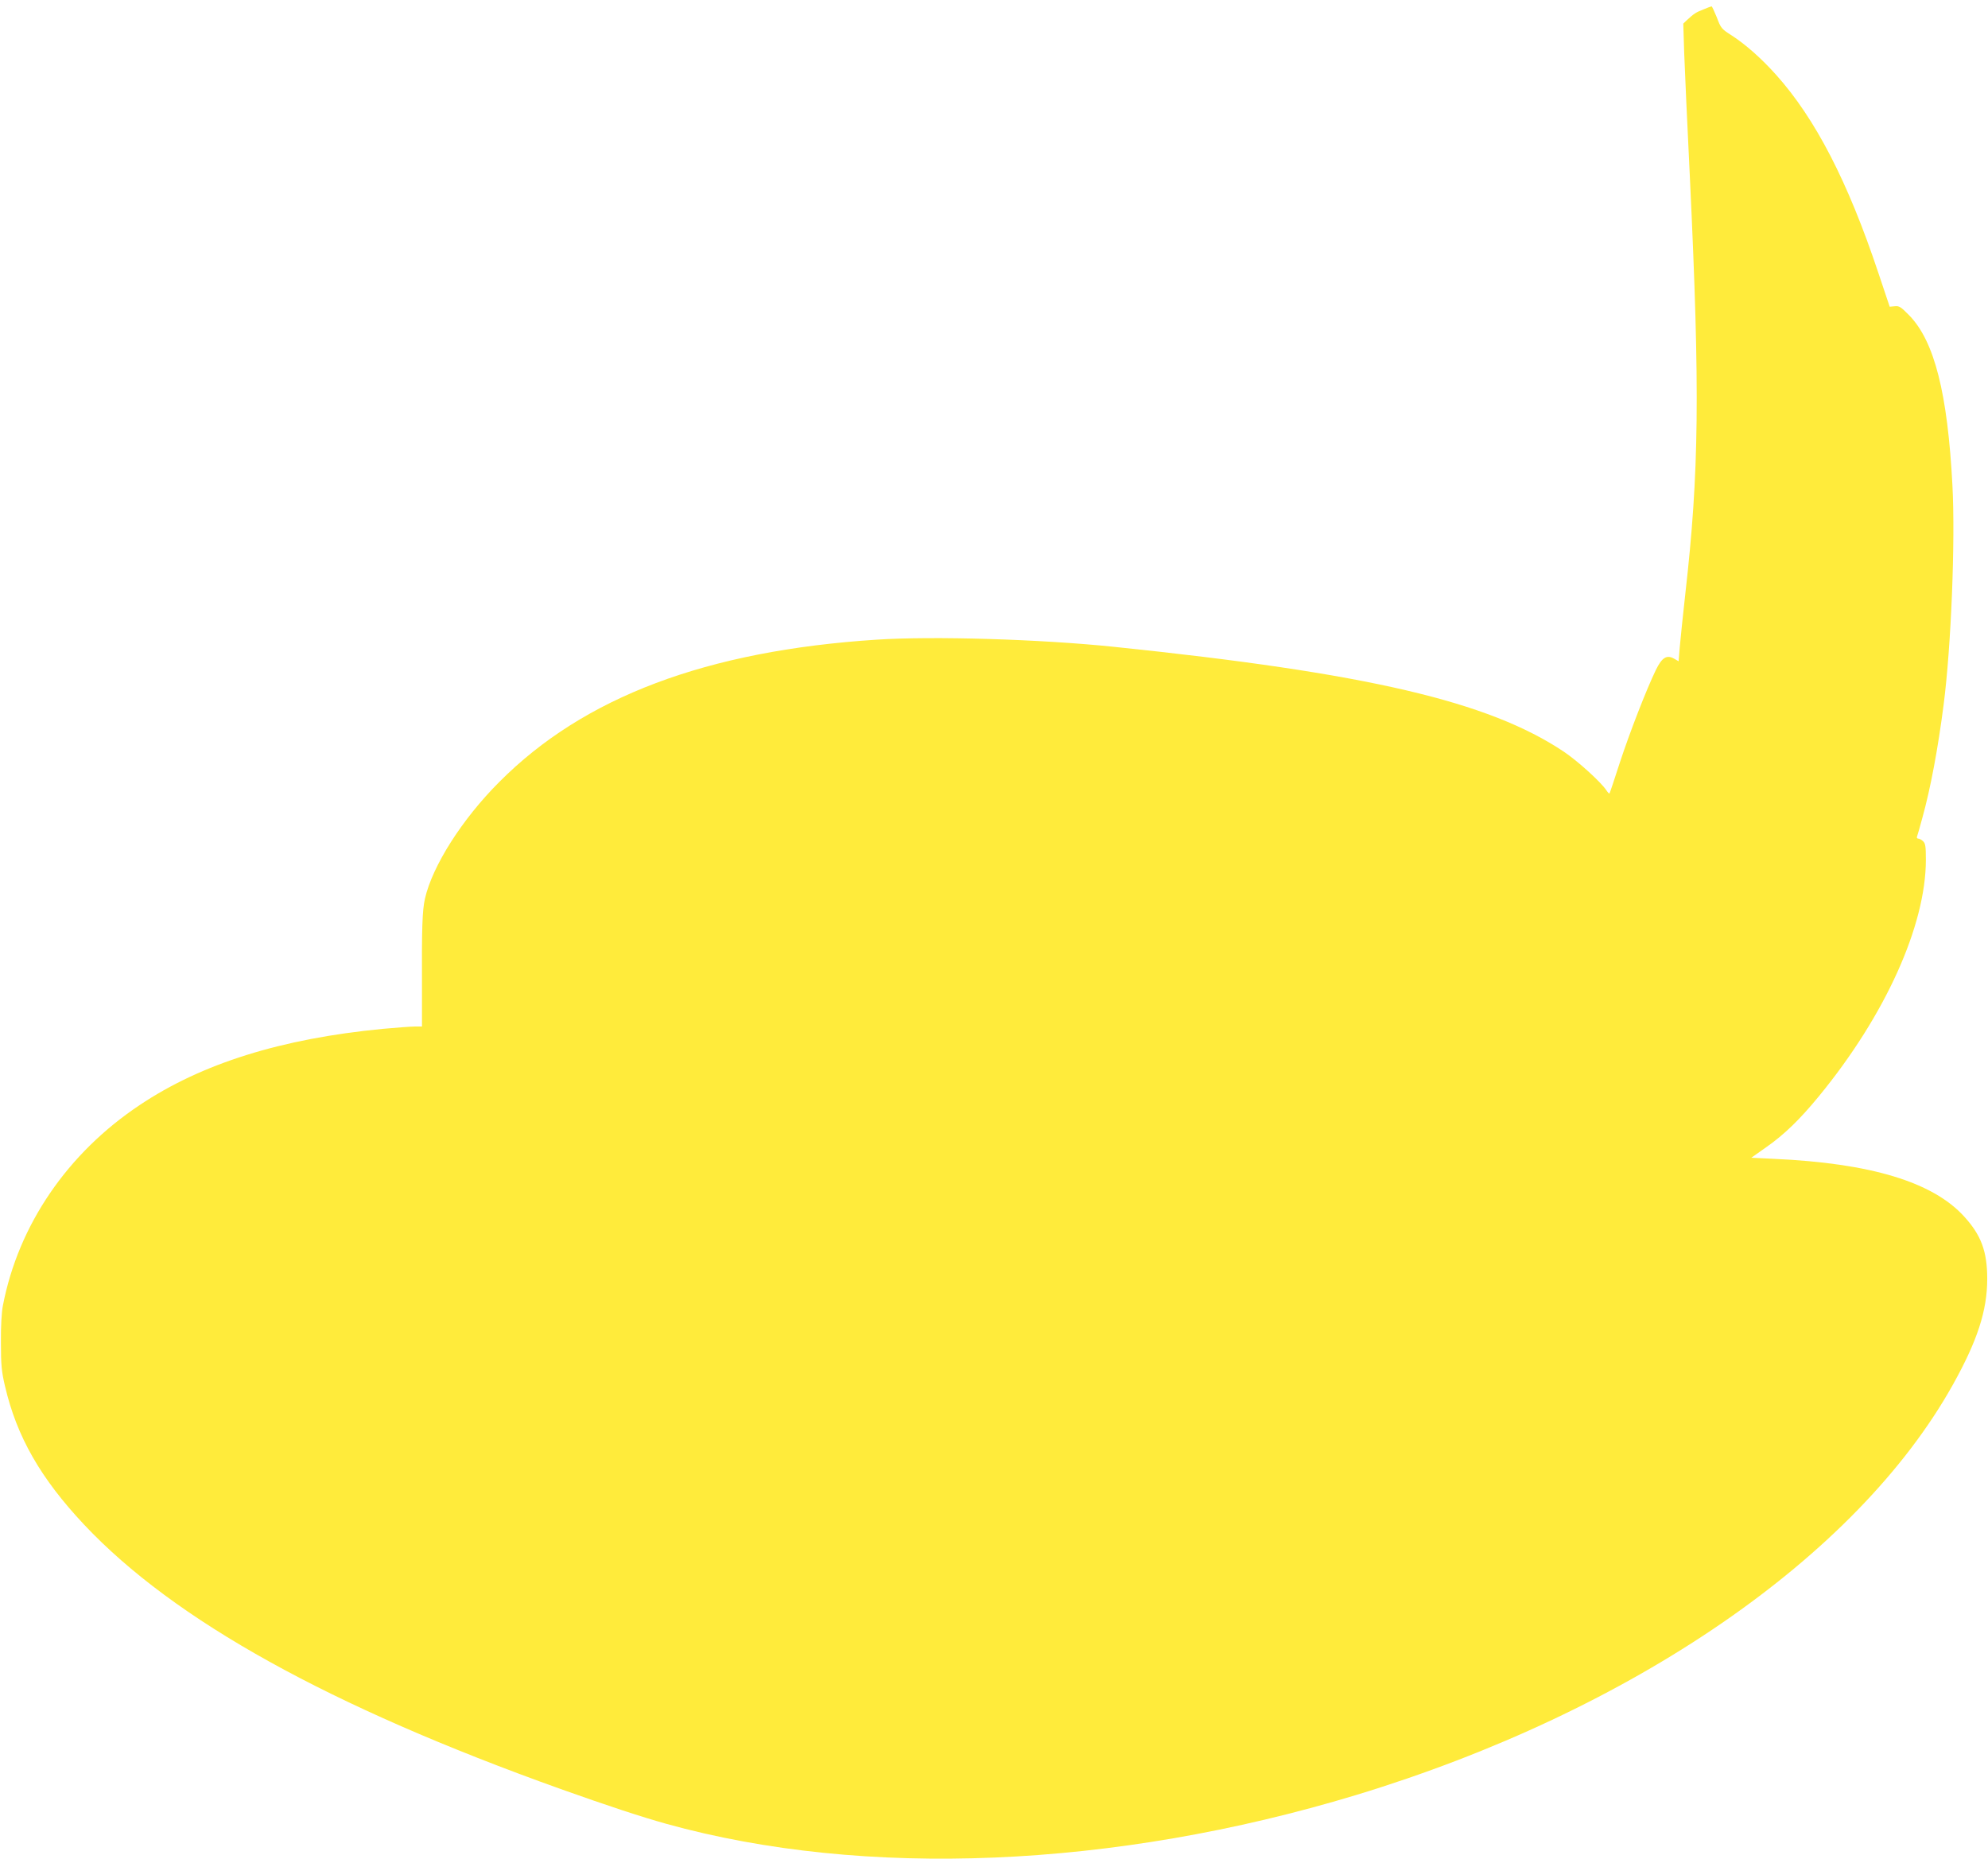 <?xml version="1.0" standalone="no"?>
<!DOCTYPE svg PUBLIC "-//W3C//DTD SVG 20010904//EN"
 "http://www.w3.org/TR/2001/REC-SVG-20010904/DTD/svg10.dtd">
<svg version="1.0" xmlns="http://www.w3.org/2000/svg"
 width="1280pt" height="1197pt" viewBox="0 0 1280 1197"
 preserveAspectRatio="xMidYMid meet">
<g transform="translate(0,1197) scale(0.1,-0.1)"
fill="#ffeb3b" stroke="none">
<path d="M10967 11909 c-49 -19 -60 -27 -104 -67 l-25 -24 6 -191 c4 -106 20
-469 37 -809 65 -1371 59 -1890 -30 -2673 -16 -143 -32 -299 -36 -346 l-7 -87
-28 16 c-48 28 -79 9 -119 -73 -60 -124 -167 -399 -232 -597 -34 -106 -64
-195 -66 -197 -2 -3 -11 6 -20 20 -35 53 -184 188 -273 248 -486 325 -1266
507 -2898 676 -472 49 -1163 70 -1528 46 -1094 -71 -1886 -369 -2430 -917
-239 -239 -430 -540 -478 -751 -17 -77 -21 -186 -19 -585 l0 -238 -46 0 c-25
0 -118 -7 -206 -15 -654 -63 -1166 -223 -1566 -491 -465 -310 -780 -772 -880
-1289 -9 -43 -14 -135 -13 -240 0 -146 4 -186 26 -280 76 -327 230 -595 510
-893 579 -615 1578 -1169 3068 -1702 306 -109 519 -179 680 -224 1275 -354
2881 -287 4440 185 1779 540 3223 1532 3843 2641 158 283 222 478 222 683 0
177 -39 282 -149 402 -202 222 -601 343 -1226 371 l-144 7 99 70 c113 79 214
177 337 327 427 520 688 1099 688 1522 0 87 -3 105 -18 119 -10 10 -24 17 -31
17 -7 0 -11 6 -8 13 3 8 19 63 35 123 52 188 100 444 136 724 49 377 76 1059
57 1414 -31 593 -116 928 -277 1094 -55 56 -65 63 -94 60 l-33 -3 -72 215
c-197 591 -407 997 -660 1279 -94 105 -195 194 -284 252 -66 42 -71 47 -97
117 -16 39 -31 72 -34 71 -3 0 -27 -9 -53 -20z"/>
</g>
</svg>
